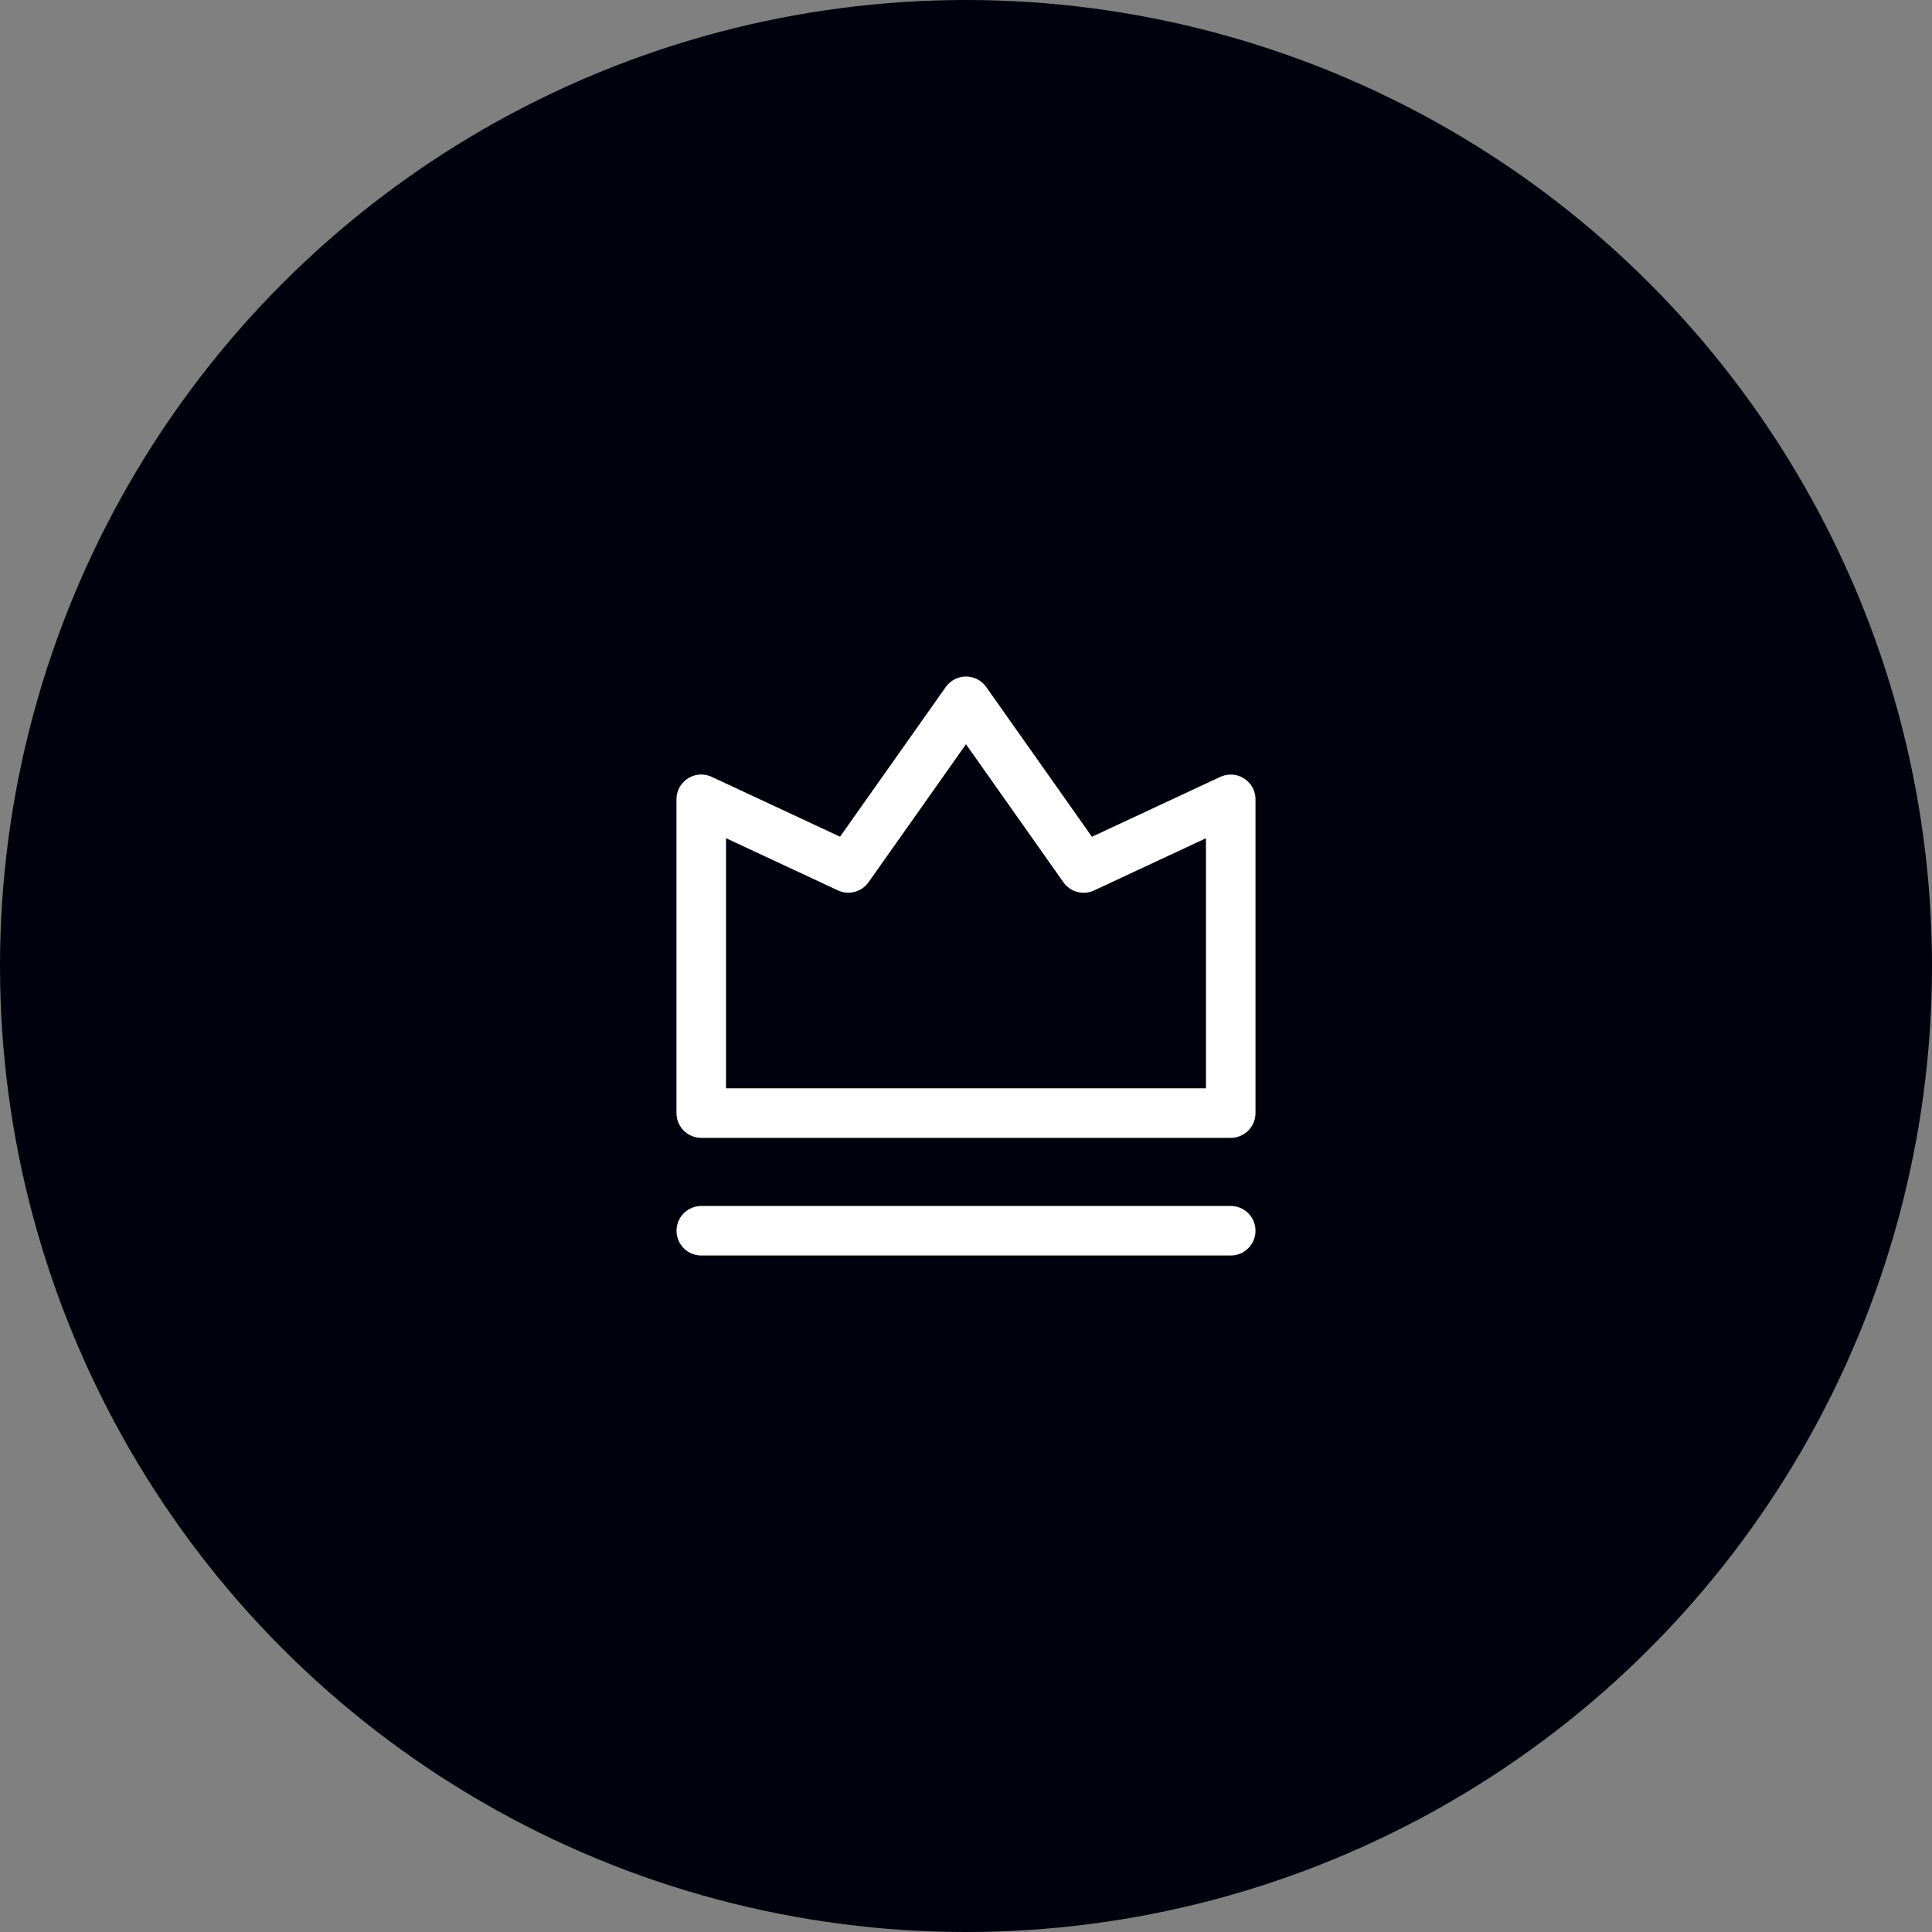 <svg width="78" height="78" viewBox="0 0 78 78" fill="none" xmlns="http://www.w3.org/2000/svg">
    <rect x="0" y="0" width="78" height="78" fill="#808080" stroke="none"/>
    <circle cx="39" cy="39" r="39" fill="#01010D"/>
    <path d="M28.313 49.688h21.375M49.688 44.938H28.311V32.27l5.938 2.77L39 28.314l4.75 6.729 5.938-2.771v12.666z" stroke="#fff" stroke-width="2" stroke-linecap="round" stroke-linejoin="round"/>
</svg>
